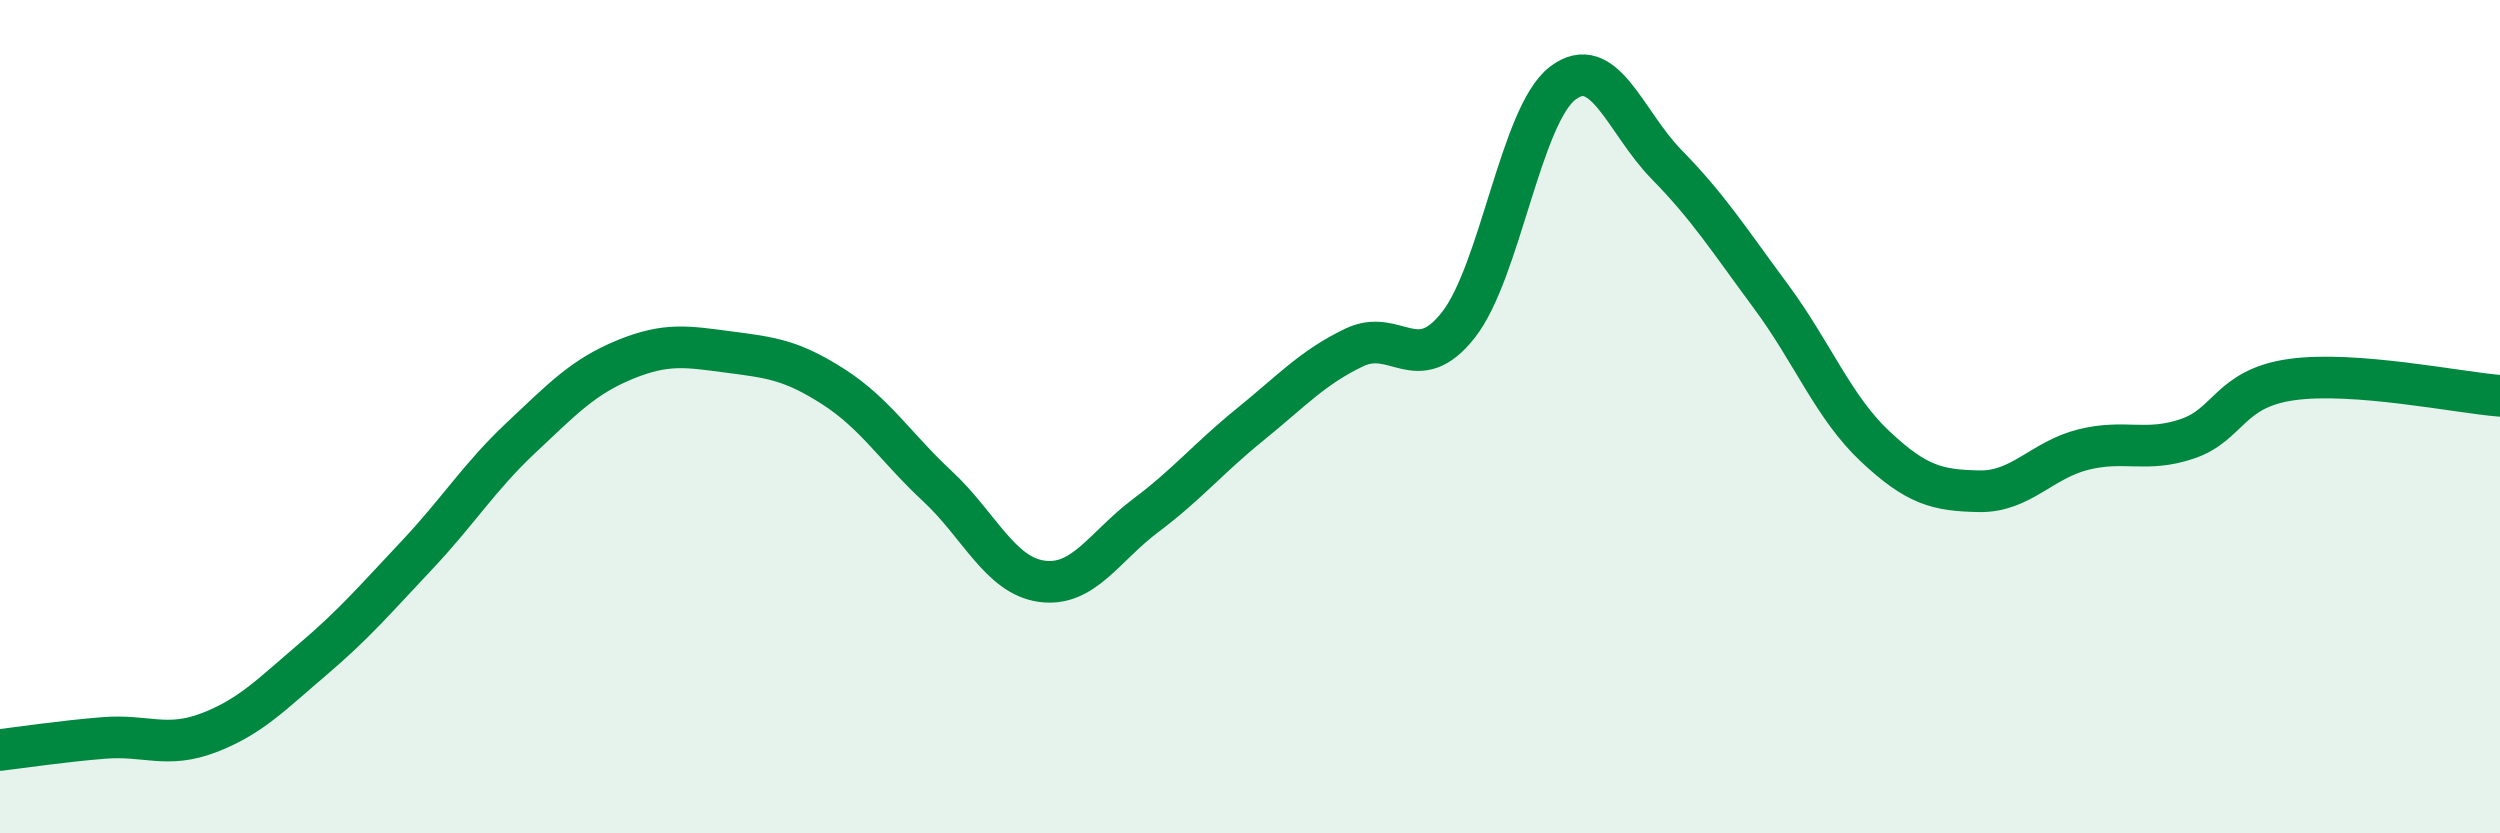 
    <svg width="60" height="20" viewBox="0 0 60 20" xmlns="http://www.w3.org/2000/svg">
      <path
        d="M 0,18 C 0.5,17.94 1.5,17.79 2.5,17.71 C 3.5,17.63 4,17.97 5,17.59 C 6,17.21 6.5,16.68 7.5,15.83 C 8.5,14.98 9,14.39 10,13.33 C 11,12.27 11.5,11.45 12.5,10.51 C 13.5,9.57 14,9.04 15,8.63 C 16,8.22 16.5,8.32 17.5,8.45 C 18.5,8.58 19,8.64 20,9.28 C 21,9.92 21.5,10.74 22.5,11.67 C 23.5,12.6 24,13.81 25,13.95 C 26,14.09 26.5,13.12 27.5,12.37 C 28.5,11.62 29,11 30,10.19 C 31,9.38 31.5,8.82 32.5,8.34 C 33.5,7.86 34,9.07 35,7.8 C 36,6.53 36.5,2.77 37.5,2 C 38.5,1.23 39,2.93 40,3.95 C 41,4.97 41.5,5.76 42.5,7.11 C 43.5,8.46 44,9.77 45,10.71 C 46,11.65 46.5,11.77 47.5,11.79 C 48.5,11.81 49,11.04 50,10.79 C 51,10.54 51.5,10.87 52.5,10.53 C 53.5,10.19 53.5,9.32 55,9.11 C 56.5,8.9 59,9.42 60,9.5L60 20L0 20Z"
        fill="#008740"
        opacity="0.1"
        stroke-linecap="round"
        stroke-linejoin="round"
      />
      <path
        d="M 0,18 C 0.5,17.94 1.5,17.79 2.5,17.71 C 3.5,17.63 4,17.97 5,17.59 C 6,17.21 6.5,16.68 7.5,15.83 C 8.5,14.98 9,14.39 10,13.33 C 11,12.27 11.5,11.45 12.5,10.51 C 13.5,9.57 14,9.04 15,8.63 C 16,8.22 16.5,8.32 17.5,8.45 C 18.5,8.58 19,8.64 20,9.28 C 21,9.92 21.5,10.74 22.5,11.67 C 23.5,12.6 24,13.81 25,13.95 C 26,14.09 26.5,13.12 27.5,12.37 C 28.5,11.62 29,11 30,10.19 C 31,9.38 31.5,8.82 32.5,8.34 C 33.5,7.86 34,9.07 35,7.8 C 36,6.53 36.5,2.77 37.5,2 C 38.5,1.23 39,2.93 40,3.95 C 41,4.97 41.5,5.76 42.5,7.11 C 43.5,8.46 44,9.77 45,10.71 C 46,11.65 46.5,11.77 47.5,11.79 C 48.5,11.81 49,11.04 50,10.79 C 51,10.54 51.5,10.87 52.5,10.53 C 53.5,10.19 53.5,9.32 55,9.11 C 56.5,8.9 59,9.42 60,9.5"
        stroke="#008740"
        stroke-width="1"
        fill="none"
        stroke-linecap="round"
        stroke-linejoin="round"
      />
    </svg>
  